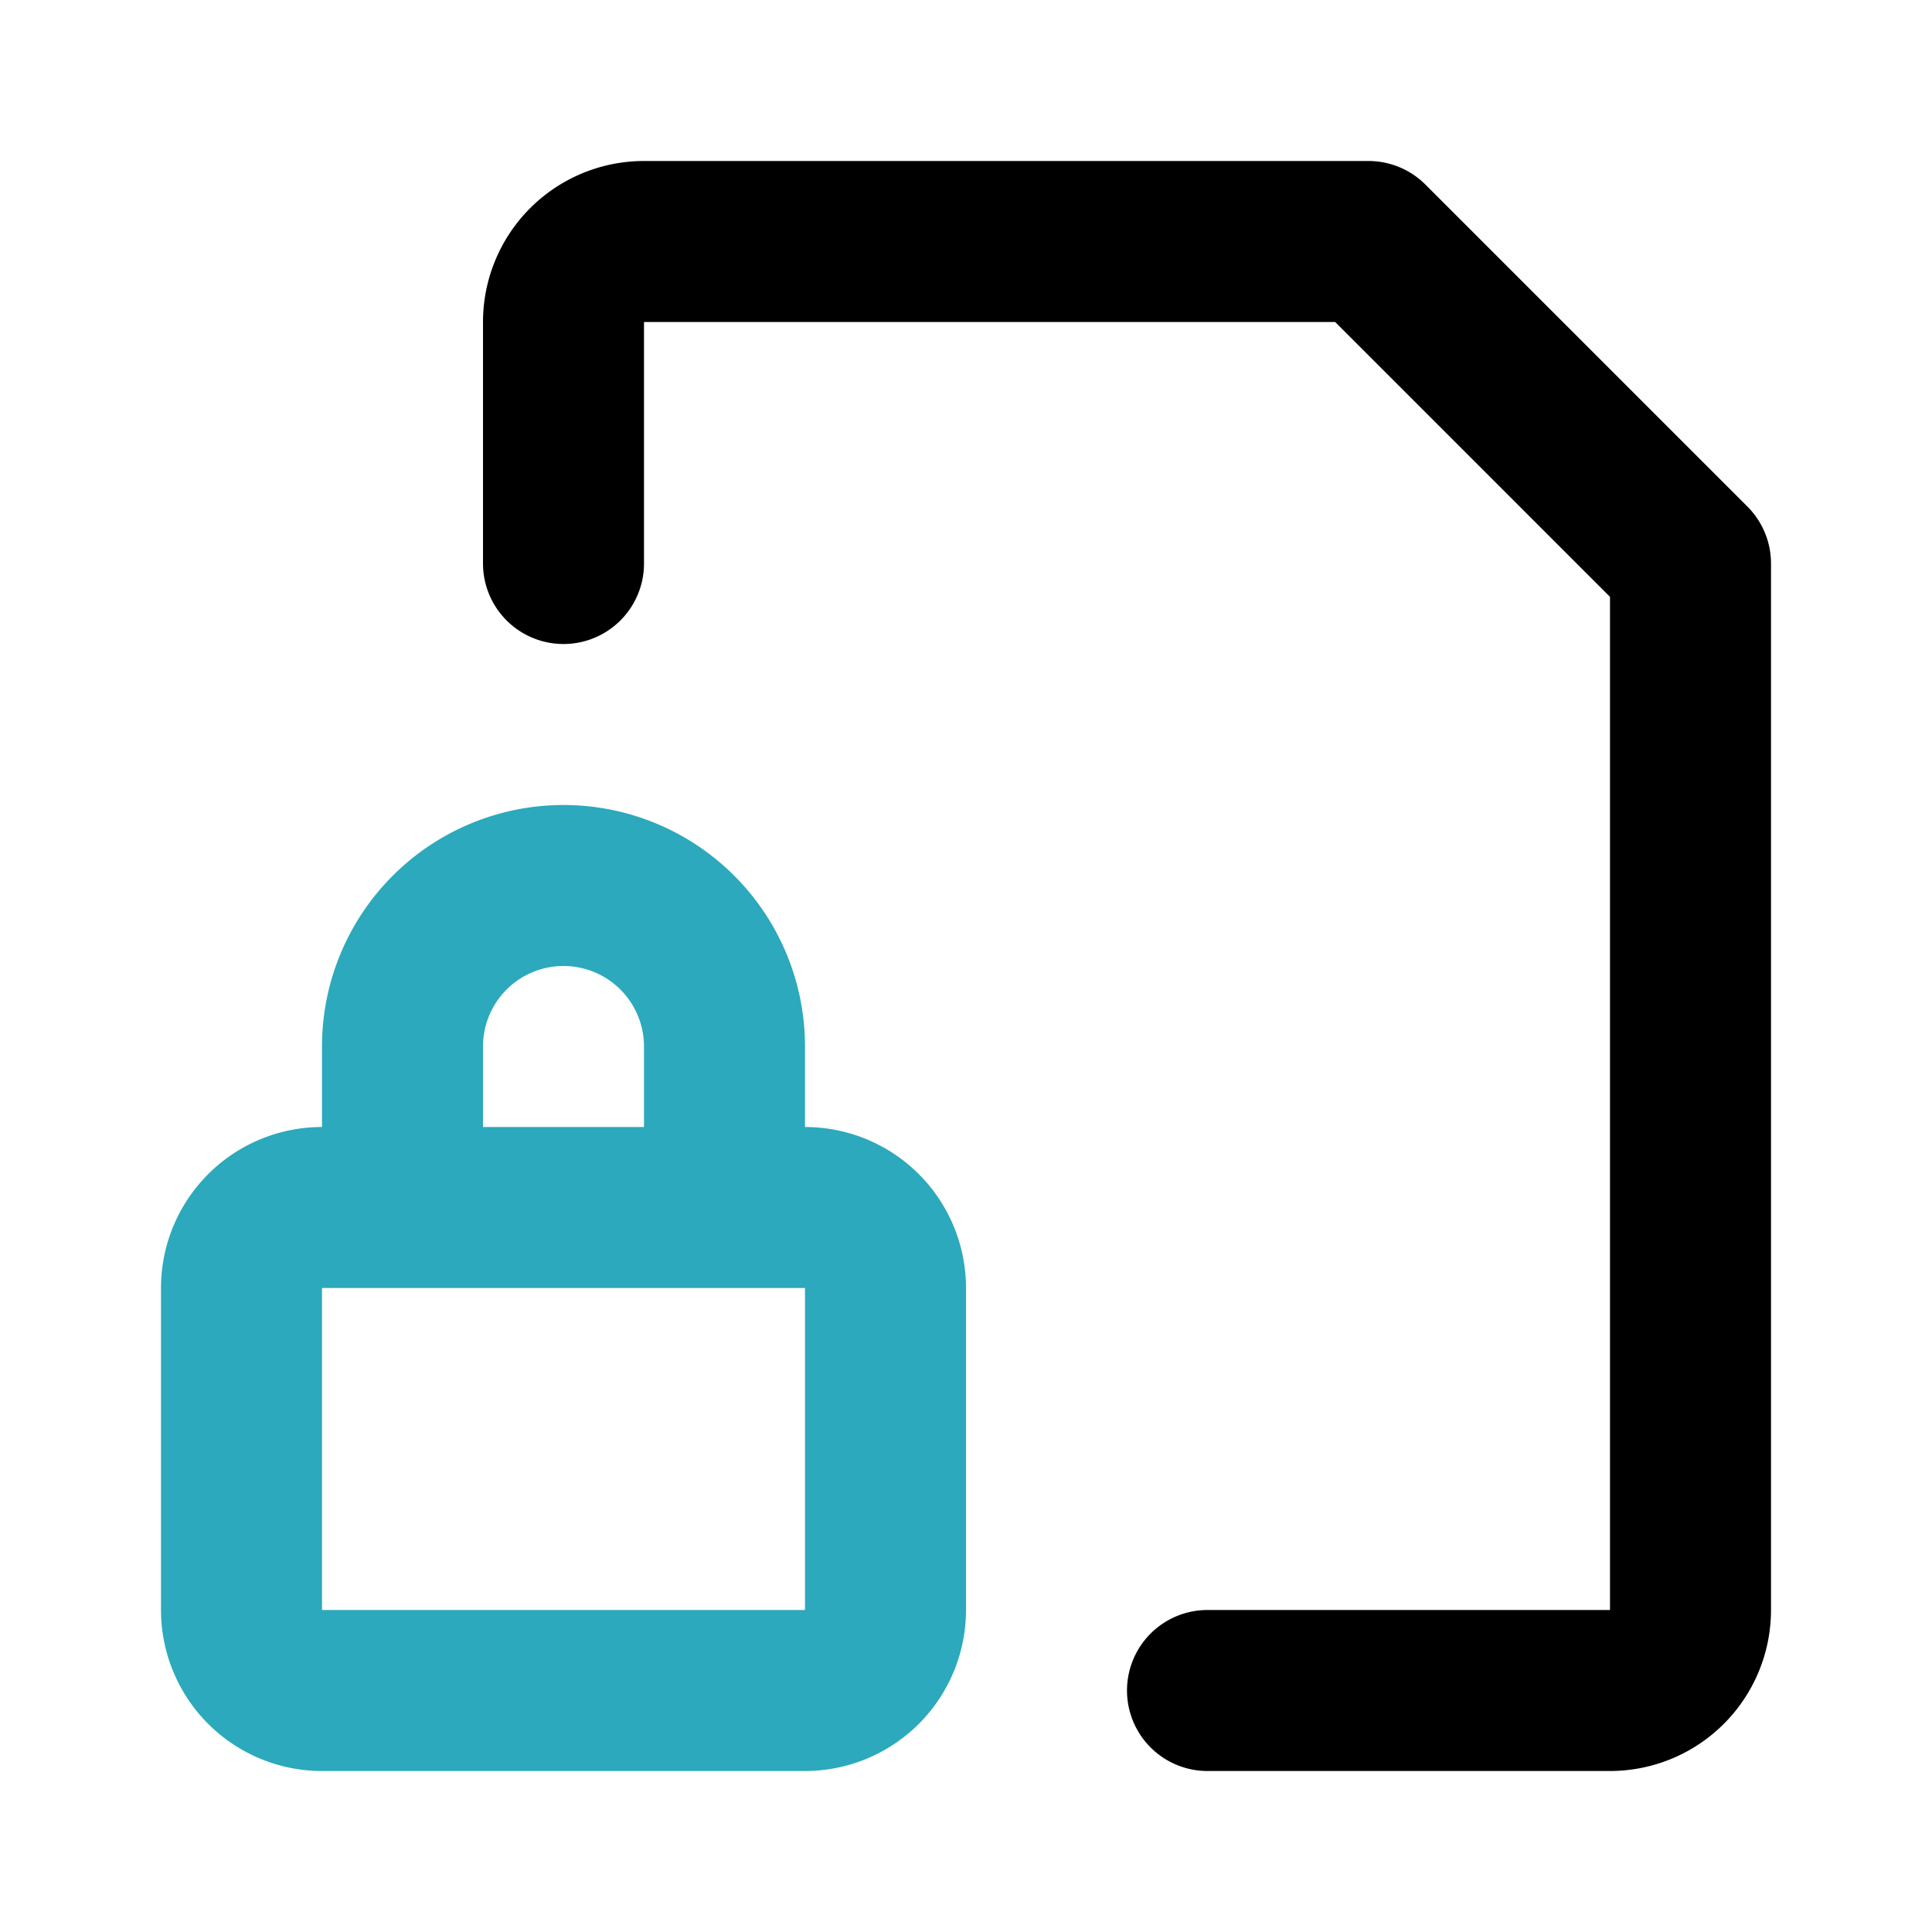 <?xml version="1.0" encoding="utf-8"?>
<svg fill="#000000" width="800px" height="800px" viewBox="0 0 24 24" id="protected-lock-file" data-name="Line Color" xmlns="http://www.w3.org/2000/svg" class="icon line-color"><path id="secondary" d="M11,20V16a1,1,0,0,0-1-1H4a1,1,0,0,0-1,1v4a1,1,0,0,0,1,1h6A1,1,0,0,0,11,20ZM7,11H7a2,2,0,0,0-2,2v2H9V13A2,2,0,0,0,7,11Z" style="fill: none; stroke: rgb(44, 169, 188); stroke-linecap: round; stroke-linejoin: round; stroke-width: 2;"></path><path id="primary" d="M7,7V4A1,1,0,0,1,8,3h9l4,4V20a1,1,0,0,1-1,1H15" style="fill: none; stroke: rgb(0, 0, 0); stroke-linecap: round; stroke-linejoin: round; stroke-width: 2;"></path></svg>
